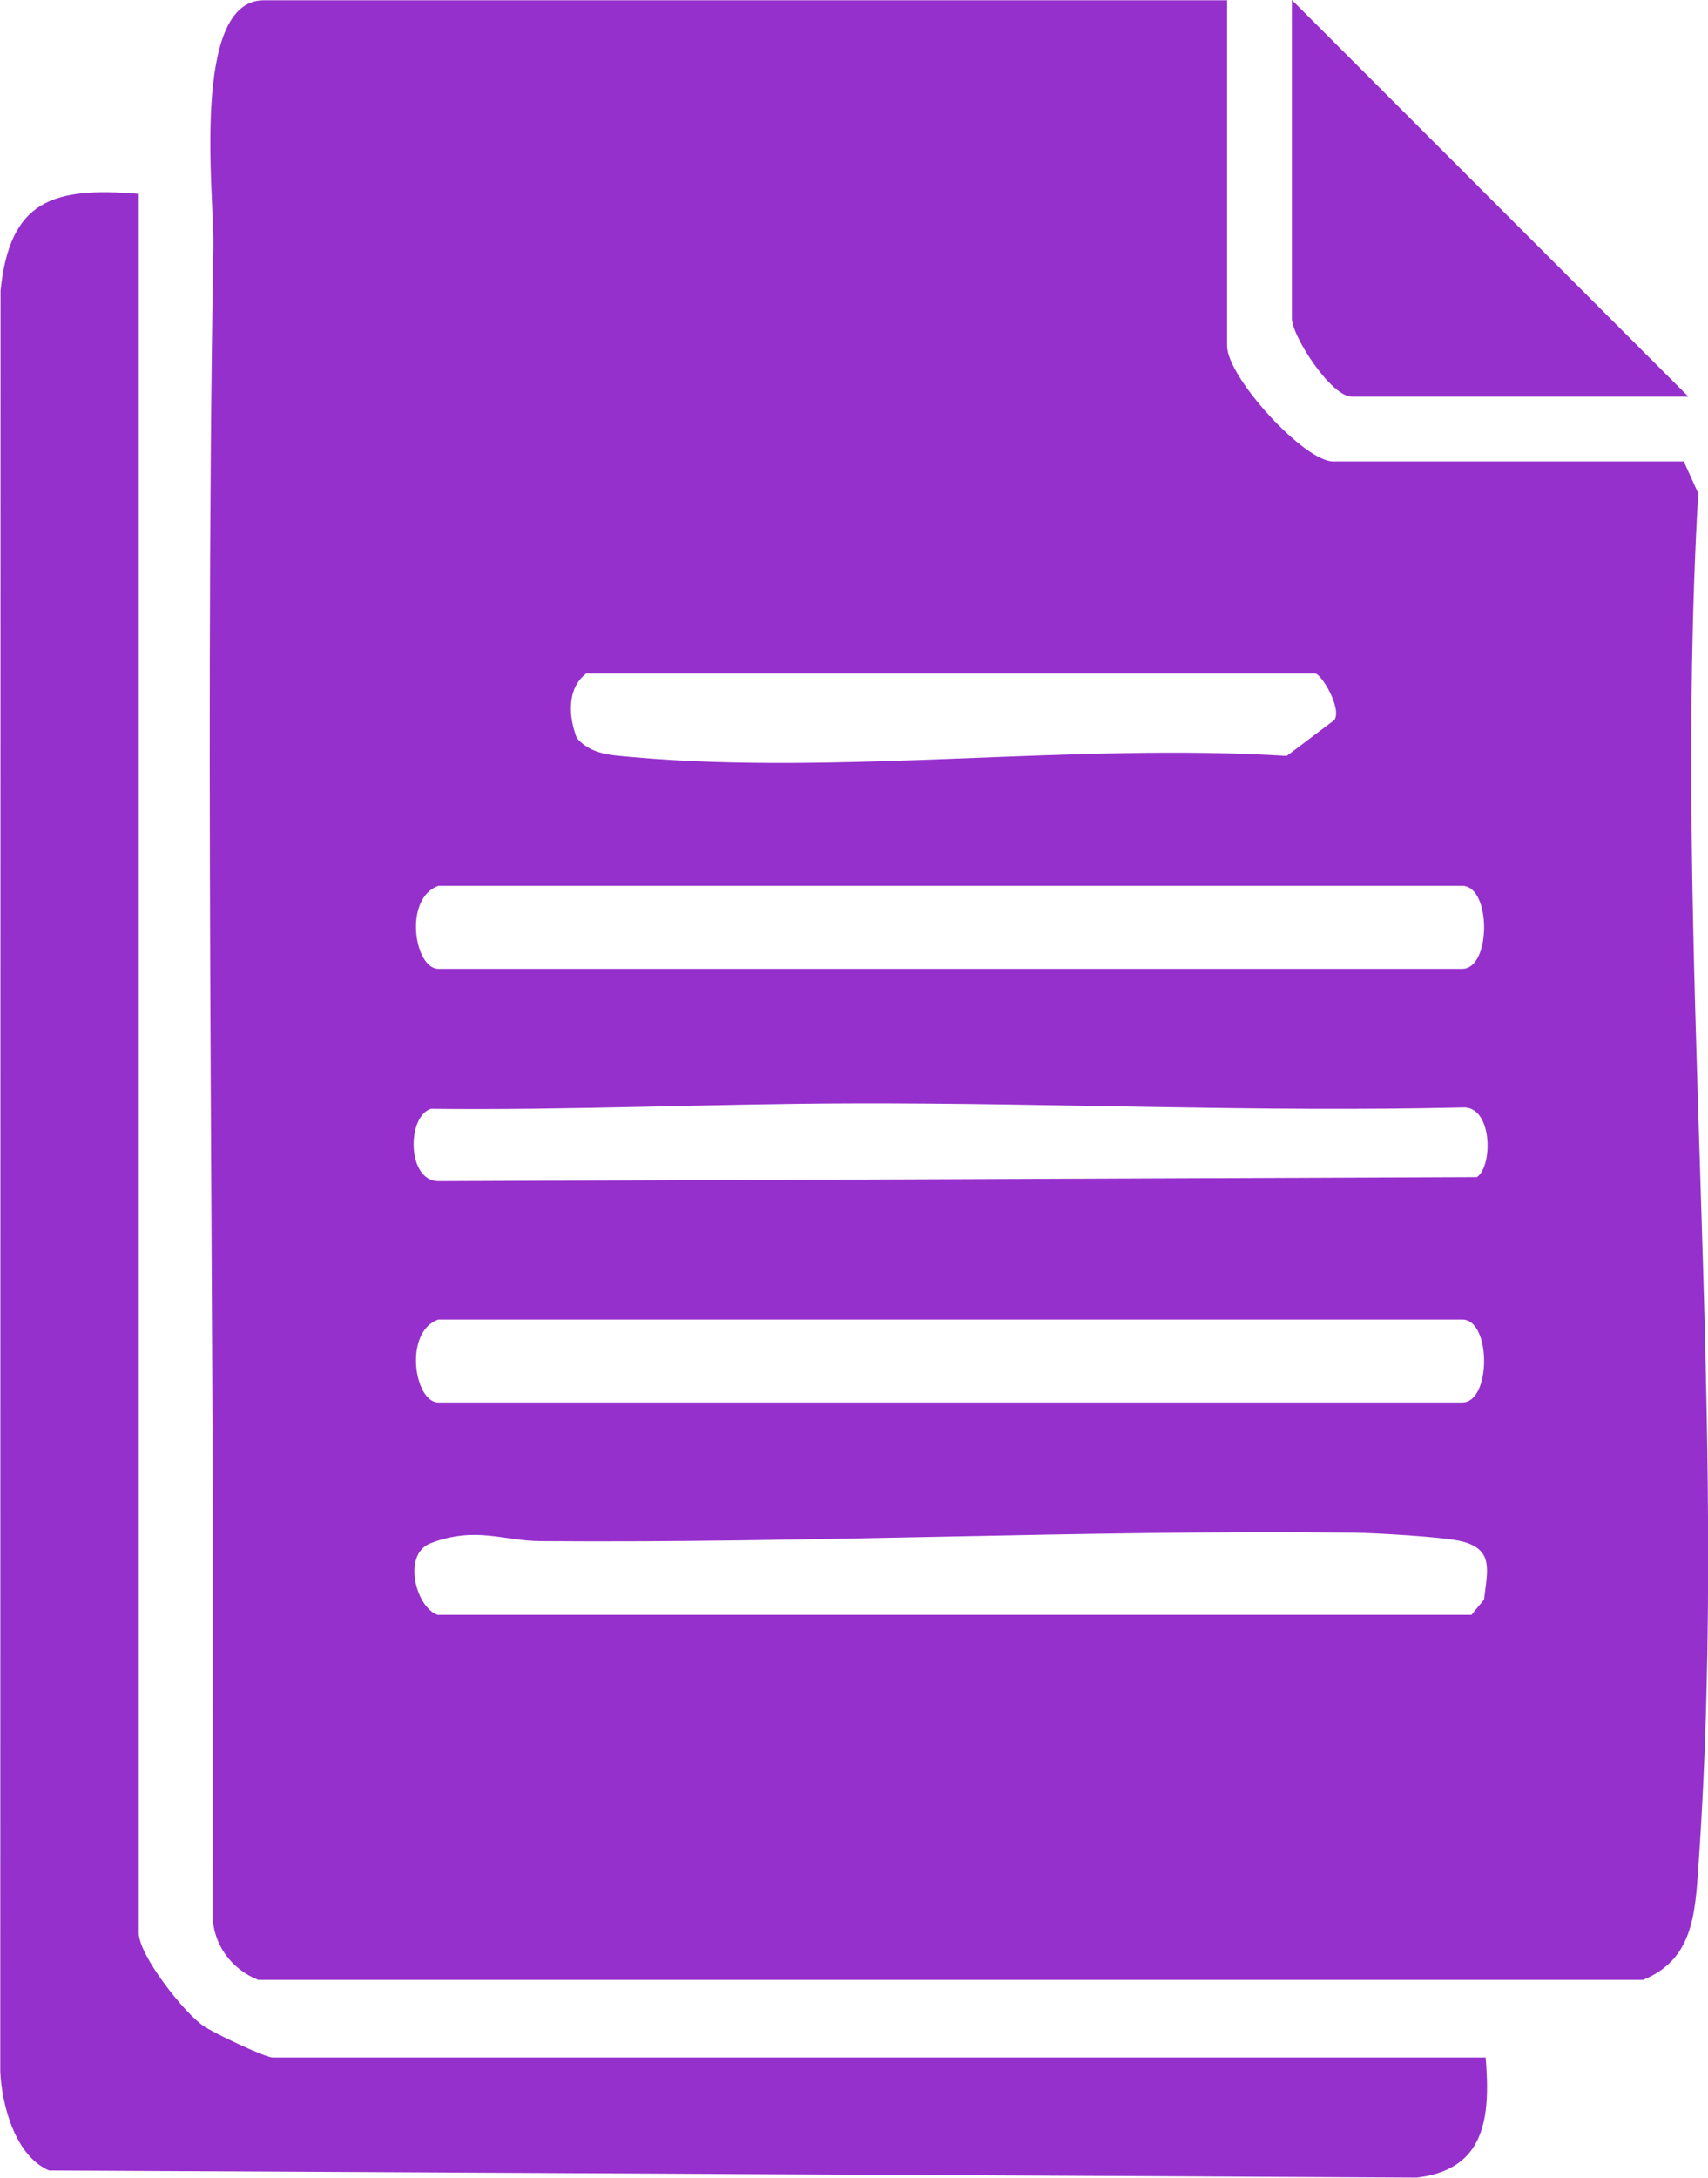 <?xml version="1.0" encoding="UTF-8"?>
<svg id="Layer_2" data-name="Layer 2" xmlns="http://www.w3.org/2000/svg" viewBox="0 0 62.76 80">
  <defs>
    <style>
      .cls-1 {
        fill: #9630cc;
      }
    </style>
  </defs>
  <g id="Layer_1-2" data-name="Layer 1">
    <g>
      <path class="cls-1" d="M45.09,0v12.71c0,1.14,2.82,4.24,3.9,4.24h12.88l.53,1.17c-.96,16.73,1.18,33.87,0,50.54-.12,1.72-.23,3.34-2.03,4.07H9.49c-.99-.39-1.66-1.3-1.68-2.38.12-20.46-.31-40.96.03-61.36.03-1.75-.84-8.98,1.85-8.98h35.42ZM21.54,24.74c-.72.55-.65,1.6-.34,2.38.54.61,1.27.62,2.02.69,7.64.69,16.31-.53,24.06-.04l1.75-1.32c.29-.42-.48-1.71-.71-1.71h-26.78ZM16.11,32.54c-1.29.45-.89,3.05,0,3.05h37.62c1.07,0,1.07-3.05,0-3.05H16.11ZM31.37,40.53c-5.16.01-10.37.26-15.54.2-.89.29-.88,2.67.29,2.66l38.15-.15c.6-.42.57-2.63-.53-2.56-7.45.18-14.93-.17-22.37-.15ZM16.11,48.47c-1.29.45-.89,3.05,0,3.05h37.62c1.07,0,1.07-3.05,0-3.05H16.11ZM16.11,59.32h37.96l.46-.56c.13-1.09.36-1.84-.81-2.14-.67-.17-3.22-.31-4.01-.32-9.91-.11-19.86.39-29.86.31-1.37-.01-2.35-.55-4.01.07-1.1.41-.54,2.42.27,2.65Z"/>
      <path class="cls-1" d="M5.1,7.12v63.89c0,.81,1.65,2.91,2.36,3.4.38.27,2.29,1.17,2.56,1.17h44.57c.18,2.19,0,4.12-2.53,4.41l-50.26-.26c-1.23-.53-1.73-2.37-1.79-3.63L.02,10.68c.34-3.33,1.92-3.82,5.08-3.56Z"/>
      <path class="cls-1" d="M62.04,14.57h-12.37c-.76,0-2.2-2.22-2.2-2.88V0l14.57,14.57Z"/>
    </g>
  </g>
</svg>